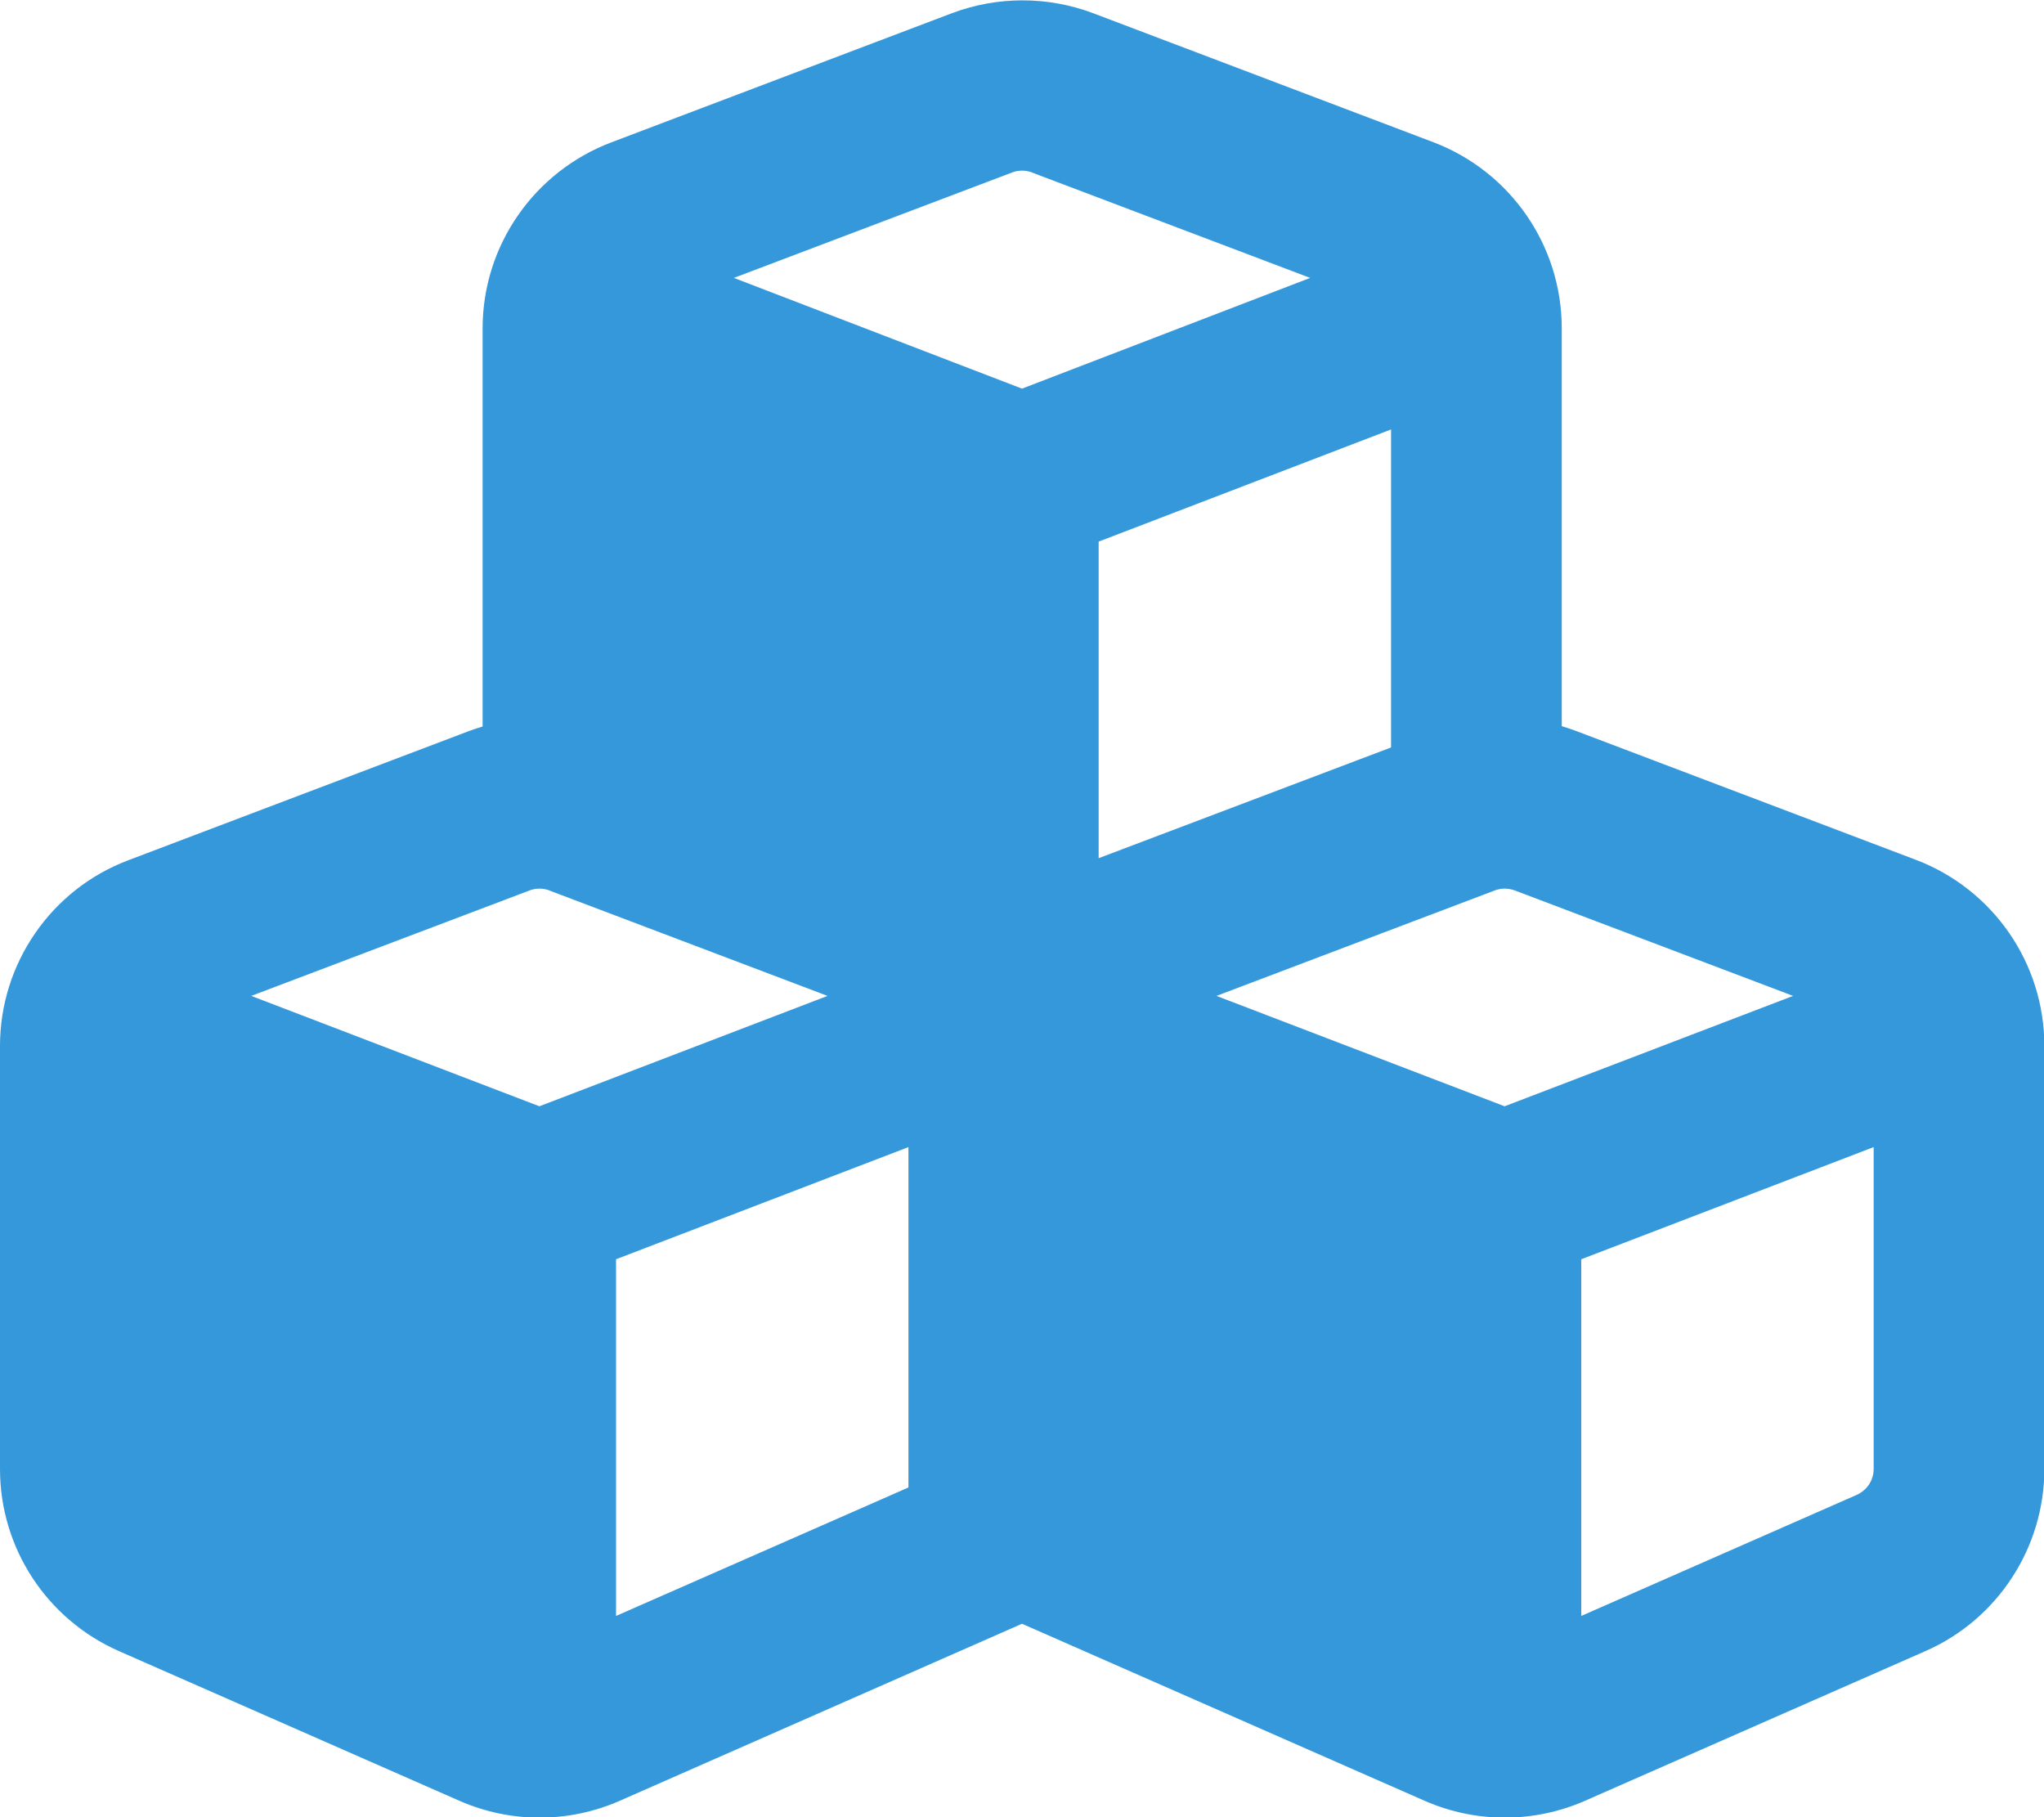 <?xml version="1.0" encoding="UTF-8"?>
<svg xmlns="http://www.w3.org/2000/svg" version="1.2" viewBox="0 0 576 512" width="576" height="512">
  <style>.a{fill:#3498db}</style>
  <path fill-rule="evenodd" class="a" d="m172.3 40.1l96-36.4c12.8-4.8 26.9-4.8 39.7 0l96 36.4c21.7 8.3 36.1 29.1 36.1 52.4v112.1c1.3 0.4 2.6 0.8 3.9 1.3l96 36.4c21.7 8.3 36.1 29.1 36.1 52.4v119.2c0 22.2-13.2 42.4-33.5 51.3l-96 42.2c-14.4 6.3-30.7 6.3-45.1 0l-113.5-49.9-113.4 49.9c-14.4 6.3-30.7 6.3-45.1 0l-96-42.2c-20.4-9-33.5-29.1-33.5-51.3v-119.2c0-23.2 14.4-44.1 36.1-52.3l96-36.4c1.3-0.5 2.6-0.9 3.9-1.3v-112.2c0-23.2 14.4-44.1 36.3-52.4zm118.6 8.5c-1.9-0.7-3.9-0.7-5.7 0l-78.4 29.7 81.2 31.2 81.2-31.2-78.4-29.7zm101.1 72.4l-82.4 31.6v89.2l82.4-31.2zm-237.1 129.9c-1.9-0.7-3.9-0.7-5.7 0l-78.4 29.7 81.2 31.1 81.2-31.1-78.4-29.7zm101.1 168.2v-95.9l-82.4 31.6v100.5zm86.8-138.5l81.2 31.1 81.3-31.1-78.4-29.7c-1.9-0.7-3.9-0.7-5.7 0zm185.2 133.3v-90.7l-82.4 31.6v100.5l77.6-34.1c2.9-1.3 4.8-4.1 4.8-7.3z"></path>
</svg>
